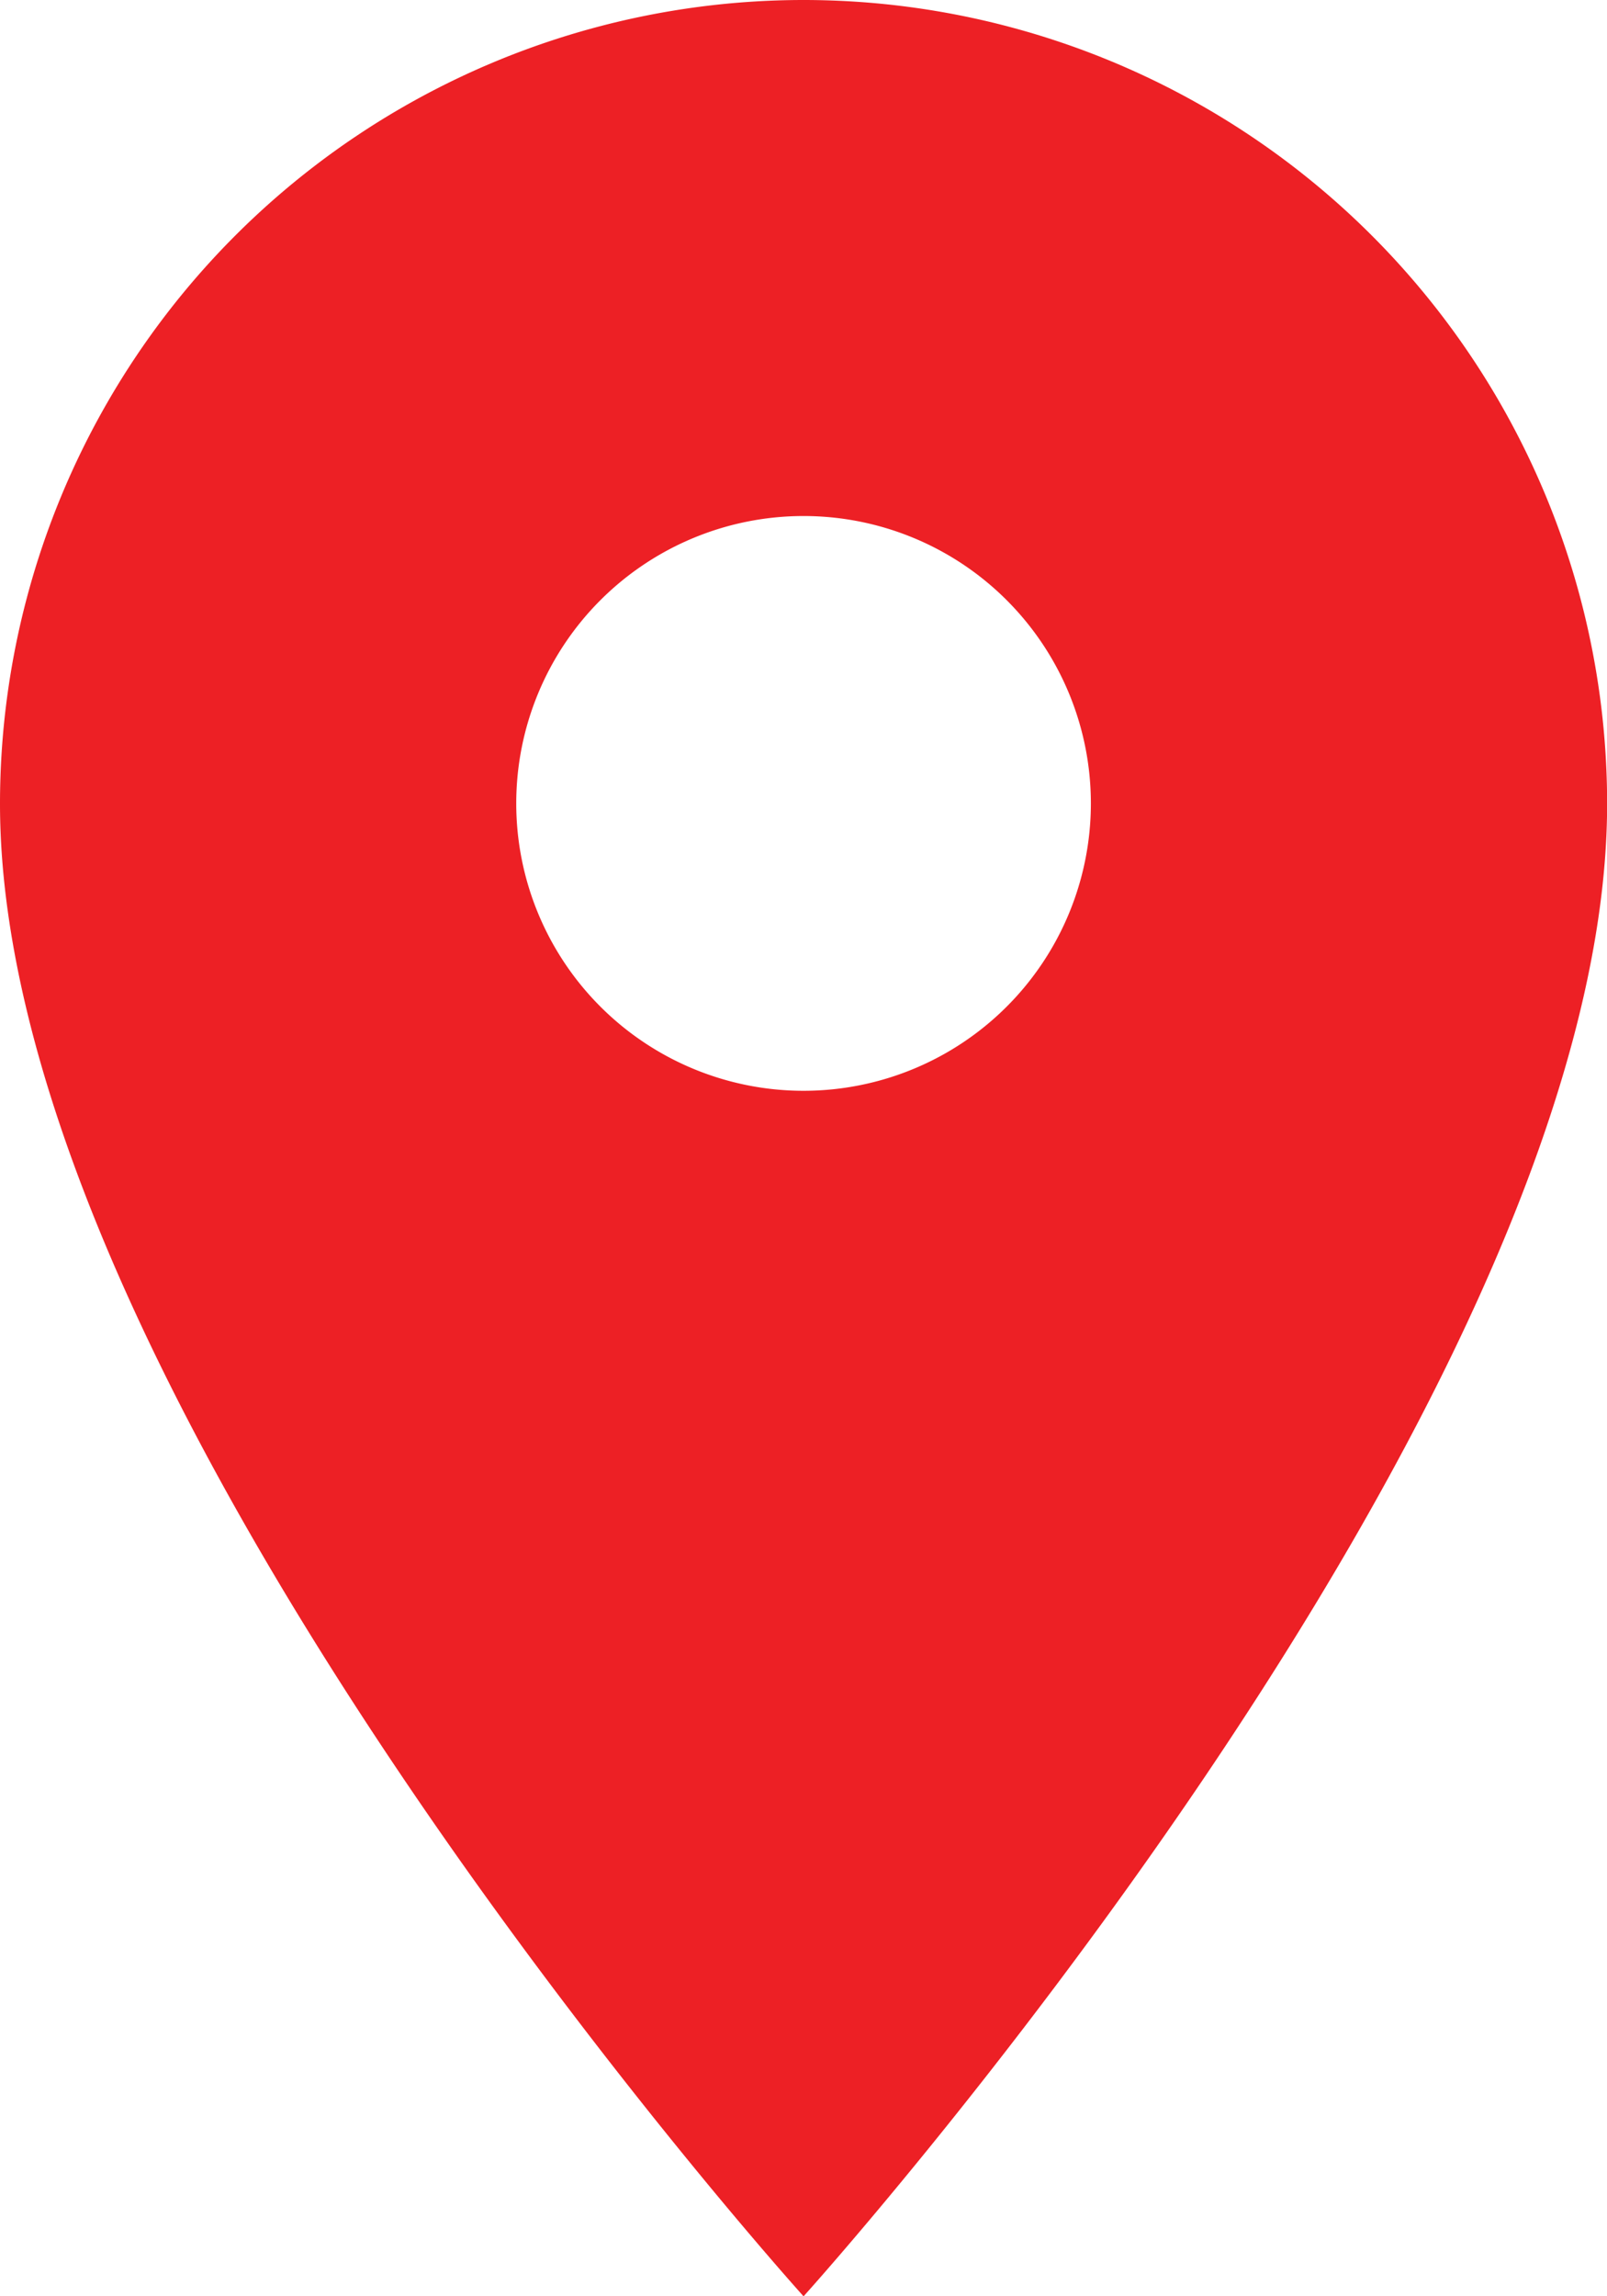 <svg xmlns="http://www.w3.org/2000/svg" width="13.983" height="19.976" viewBox="0 0 13.983 19.976">
  <g id="home_footer_location" transform="translate(1.146 5.925)">
    <path id="Path_71" data-name="Path 71" d="M16.992,4A6.993,6.993,0,0,0,10,10.992c0,5.244,6.992,12.984,6.992,12.984s6.992-7.741,6.992-12.984A6.993,6.993,0,0,0,16.992,4Zm0,9.489a2.5,2.5,0,1,1,2.5-2.5A2.5,2.5,0,0,1,16.992,13.489Z" transform="translate(-11.146 -9.925)" fill="#ed2025"/>
    <path id="Path_72" data-name="Path 72" d="M0,0H12.545V12.545H0Z" transform="translate(-0.428 -2.21)" fill="none"/>
  </g>
</svg>
